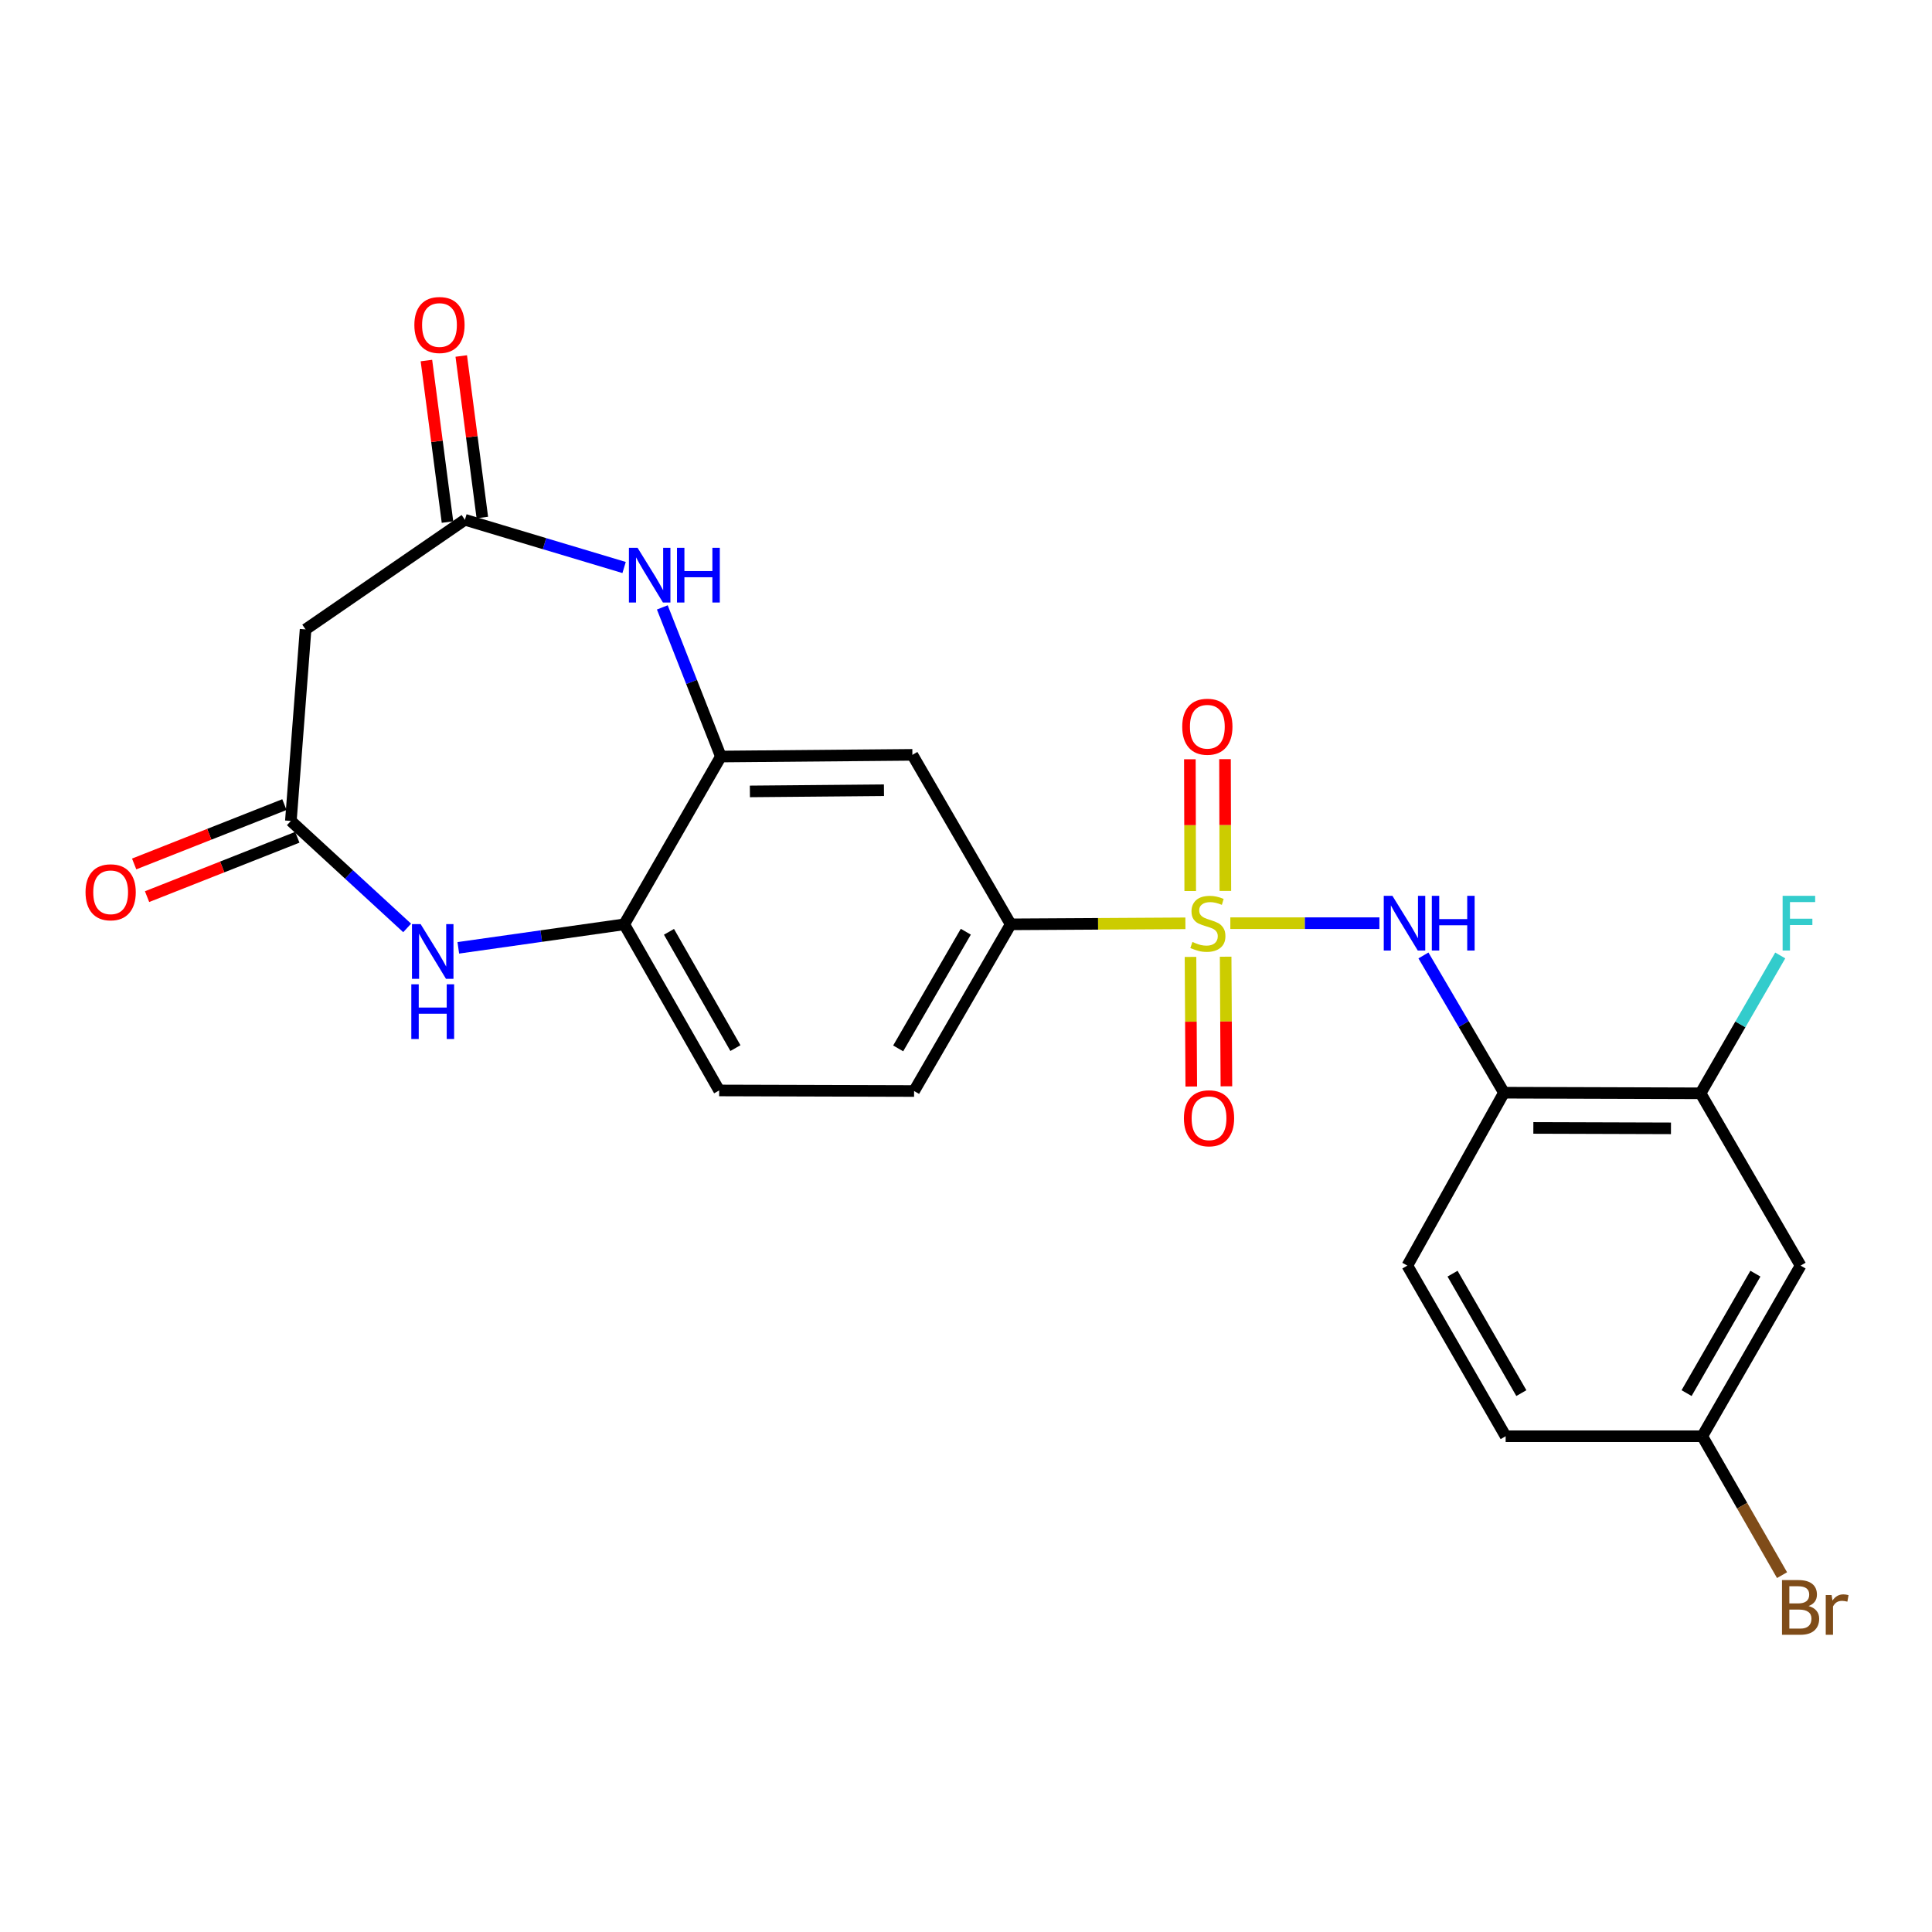 <?xml version='1.0' encoding='iso-8859-1'?>
<svg version='1.1' baseProfile='full'
              xmlns='http://www.w3.org/2000/svg'
                      xmlns:rdkit='http://www.rdkit.org/xml'
                      xmlns:xlink='http://www.w3.org/1999/xlink'
                  xml:space='preserve'
width='1000px' height='1000px' viewBox='0 0 1000 1000'>
<!-- END OF HEADER -->
<rect style='opacity:1.0;fill:#FFFFFF;stroke:none' width='1000' height='1000' x='0' y='0'> </rect>
<path class='bond-0' d='M 636.819,477.837 L 675.397,477.837' style='fill:none;fill-rule:evenodd;stroke:#CCCC00;stroke-width:6px;stroke-linecap:butt;stroke-linejoin:miter;stroke-opacity:1' />
<path class='bond-0' d='M 675.397,477.837 L 713.975,477.837' style='fill:none;fill-rule:evenodd;stroke:#0000FF;stroke-width:6px;stroke-linecap:butt;stroke-linejoin:miter;stroke-opacity:1' />
<path class='bond-6' d='M 613.563,477.905 L 568.35,478.169' style='fill:none;fill-rule:evenodd;stroke:#CCCC00;stroke-width:6px;stroke-linecap:butt;stroke-linejoin:miter;stroke-opacity:1' />
<path class='bond-6' d='M 568.35,478.169 L 523.137,478.433' style='fill:none;fill-rule:evenodd;stroke:#000000;stroke-width:6px;stroke-linecap:butt;stroke-linejoin:miter;stroke-opacity:1' />
<path class='bond-12' d='M 634.242,461.148 L 634.151,427.042' style='fill:none;fill-rule:evenodd;stroke:#CCCC00;stroke-width:6px;stroke-linecap:butt;stroke-linejoin:miter;stroke-opacity:1' />
<path class='bond-12' d='M 634.151,427.042 L 634.06,392.935' style='fill:none;fill-rule:evenodd;stroke:#FF0000;stroke-width:6px;stroke-linecap:butt;stroke-linejoin:miter;stroke-opacity:1' />
<path class='bond-12' d='M 616.058,461.197 L 615.966,427.091' style='fill:none;fill-rule:evenodd;stroke:#CCCC00;stroke-width:6px;stroke-linecap:butt;stroke-linejoin:miter;stroke-opacity:1' />
<path class='bond-12' d='M 615.966,427.091 L 615.875,392.984' style='fill:none;fill-rule:evenodd;stroke:#FF0000;stroke-width:6px;stroke-linecap:butt;stroke-linejoin:miter;stroke-opacity:1' />
<path class='bond-13' d='M 616.205,495.293 L 616.403,528.836' style='fill:none;fill-rule:evenodd;stroke:#CCCC00;stroke-width:6px;stroke-linecap:butt;stroke-linejoin:miter;stroke-opacity:1' />
<path class='bond-13' d='M 616.403,528.836 L 616.602,562.379' style='fill:none;fill-rule:evenodd;stroke:#FF0000;stroke-width:6px;stroke-linecap:butt;stroke-linejoin:miter;stroke-opacity:1' />
<path class='bond-13' d='M 634.39,495.185 L 634.588,528.728' style='fill:none;fill-rule:evenodd;stroke:#CCCC00;stroke-width:6px;stroke-linecap:butt;stroke-linejoin:miter;stroke-opacity:1' />
<path class='bond-13' d='M 634.588,528.728 L 634.786,562.271' style='fill:none;fill-rule:evenodd;stroke:#FF0000;stroke-width:6px;stroke-linecap:butt;stroke-linejoin:miter;stroke-opacity:1' />
<path class='bond-7' d='M 736.77,494.54 L 757.611,530.059' style='fill:none;fill-rule:evenodd;stroke:#0000FF;stroke-width:6px;stroke-linecap:butt;stroke-linejoin:miter;stroke-opacity:1' />
<path class='bond-7' d='M 757.611,530.059 L 778.452,565.579' style='fill:none;fill-rule:evenodd;stroke:#000000;stroke-width:6px;stroke-linecap:butt;stroke-linejoin:miter;stroke-opacity:1' />
<path class='bond-1' d='M 342.815,314.387 L 357.964,352.983' style='fill:none;fill-rule:evenodd;stroke:#0000FF;stroke-width:6px;stroke-linecap:butt;stroke-linejoin:miter;stroke-opacity:1' />
<path class='bond-1' d='M 357.964,352.983 L 373.112,391.58' style='fill:none;fill-rule:evenodd;stroke:#000000;stroke-width:6px;stroke-linecap:butt;stroke-linejoin:miter;stroke-opacity:1' />
<path class='bond-4' d='M 323.032,293.739 L 281.834,281.392' style='fill:none;fill-rule:evenodd;stroke:#0000FF;stroke-width:6px;stroke-linecap:butt;stroke-linejoin:miter;stroke-opacity:1' />
<path class='bond-4' d='M 281.834,281.392 L 240.636,269.044' style='fill:none;fill-rule:evenodd;stroke:#000000;stroke-width:6px;stroke-linecap:butt;stroke-linejoin:miter;stroke-opacity:1' />
<path class='bond-2' d='M 237.219,490.599 L 280.162,484.516' style='fill:none;fill-rule:evenodd;stroke:#0000FF;stroke-width:6px;stroke-linecap:butt;stroke-linejoin:miter;stroke-opacity:1' />
<path class='bond-2' d='M 280.162,484.516 L 323.104,478.433' style='fill:none;fill-rule:evenodd;stroke:#000000;stroke-width:6px;stroke-linecap:butt;stroke-linejoin:miter;stroke-opacity:1' />
<path class='bond-5' d='M 210.742,480.299 L 180.646,452.609' style='fill:none;fill-rule:evenodd;stroke:#0000FF;stroke-width:6px;stroke-linecap:butt;stroke-linejoin:miter;stroke-opacity:1' />
<path class='bond-5' d='M 180.646,452.609 L 150.55,424.919' style='fill:none;fill-rule:evenodd;stroke:#000000;stroke-width:6px;stroke-linecap:butt;stroke-linejoin:miter;stroke-opacity:1' />
<path class='bond-3' d='M 373.112,391.58 L 472.25,390.711' style='fill:none;fill-rule:evenodd;stroke:#000000;stroke-width:6px;stroke-linecap:butt;stroke-linejoin:miter;stroke-opacity:1' />
<path class='bond-3' d='M 388.142,409.634 L 457.539,409.026' style='fill:none;fill-rule:evenodd;stroke:#000000;stroke-width:6px;stroke-linecap:butt;stroke-linejoin:miter;stroke-opacity:1' />
<path class='bond-24' d='M 373.112,391.58 L 323.104,478.433' style='fill:none;fill-rule:evenodd;stroke:#000000;stroke-width:6px;stroke-linecap:butt;stroke-linejoin:miter;stroke-opacity:1' />
<path class='bond-10' d='M 240.636,269.044 L 158.168,325.791' style='fill:none;fill-rule:evenodd;stroke:#000000;stroke-width:6px;stroke-linecap:butt;stroke-linejoin:miter;stroke-opacity:1' />
<path class='bond-15' d='M 249.652,267.868 L 244.199,226.067' style='fill:none;fill-rule:evenodd;stroke:#000000;stroke-width:6px;stroke-linecap:butt;stroke-linejoin:miter;stroke-opacity:1' />
<path class='bond-15' d='M 244.199,226.067 L 238.746,184.267' style='fill:none;fill-rule:evenodd;stroke:#FF0000;stroke-width:6px;stroke-linecap:butt;stroke-linejoin:miter;stroke-opacity:1' />
<path class='bond-15' d='M 231.62,270.221 L 226.167,228.42' style='fill:none;fill-rule:evenodd;stroke:#000000;stroke-width:6px;stroke-linecap:butt;stroke-linejoin:miter;stroke-opacity:1' />
<path class='bond-15' d='M 226.167,228.42 L 220.713,186.619' style='fill:none;fill-rule:evenodd;stroke:#FF0000;stroke-width:6px;stroke-linecap:butt;stroke-linejoin:miter;stroke-opacity:1' />
<path class='bond-16' d='M 147.21,416.462 L 108.324,431.822' style='fill:none;fill-rule:evenodd;stroke:#000000;stroke-width:6px;stroke-linecap:butt;stroke-linejoin:miter;stroke-opacity:1' />
<path class='bond-16' d='M 108.324,431.822 L 69.439,447.181' style='fill:none;fill-rule:evenodd;stroke:#FF0000;stroke-width:6px;stroke-linecap:butt;stroke-linejoin:miter;stroke-opacity:1' />
<path class='bond-16' d='M 153.891,433.375 L 115.005,448.735' style='fill:none;fill-rule:evenodd;stroke:#000000;stroke-width:6px;stroke-linecap:butt;stroke-linejoin:miter;stroke-opacity:1' />
<path class='bond-16' d='M 115.005,448.735 L 76.12,464.095' style='fill:none;fill-rule:evenodd;stroke:#FF0000;stroke-width:6px;stroke-linecap:butt;stroke-linejoin:miter;stroke-opacity:1' />
<path class='bond-26' d='M 150.55,424.919 L 158.168,325.791' style='fill:none;fill-rule:evenodd;stroke:#000000;stroke-width:6px;stroke-linecap:butt;stroke-linejoin:miter;stroke-opacity:1' />
<path class='bond-8' d='M 523.137,478.433 L 472.25,390.711' style='fill:none;fill-rule:evenodd;stroke:#000000;stroke-width:6px;stroke-linecap:butt;stroke-linejoin:miter;stroke-opacity:1' />
<path class='bond-17' d='M 523.137,478.433 L 473.129,564.71' style='fill:none;fill-rule:evenodd;stroke:#000000;stroke-width:6px;stroke-linecap:butt;stroke-linejoin:miter;stroke-opacity:1' />
<path class='bond-17' d='M 499.903,482.255 L 464.897,542.649' style='fill:none;fill-rule:evenodd;stroke:#000000;stroke-width:6px;stroke-linecap:butt;stroke-linejoin:miter;stroke-opacity:1' />
<path class='bond-11' d='M 778.452,565.579 L 880.207,565.892' style='fill:none;fill-rule:evenodd;stroke:#000000;stroke-width:6px;stroke-linecap:butt;stroke-linejoin:miter;stroke-opacity:1' />
<path class='bond-11' d='M 793.66,583.81 L 864.888,584.03' style='fill:none;fill-rule:evenodd;stroke:#000000;stroke-width:6px;stroke-linecap:butt;stroke-linejoin:miter;stroke-opacity:1' />
<path class='bond-19' d='M 778.452,565.579 L 728.444,655.078' style='fill:none;fill-rule:evenodd;stroke:#000000;stroke-width:6px;stroke-linecap:butt;stroke-linejoin:miter;stroke-opacity:1' />
<path class='bond-9' d='M 323.104,478.433 L 372.233,564.417' style='fill:none;fill-rule:evenodd;stroke:#000000;stroke-width:6px;stroke-linecap:butt;stroke-linejoin:miter;stroke-opacity:1' />
<path class='bond-9' d='M 346.263,482.309 L 380.653,542.498' style='fill:none;fill-rule:evenodd;stroke:#000000;stroke-width:6px;stroke-linecap:butt;stroke-linejoin:miter;stroke-opacity:1' />
<path class='bond-14' d='M 880.207,565.892 L 931.983,655.078' style='fill:none;fill-rule:evenodd;stroke:#000000;stroke-width:6px;stroke-linecap:butt;stroke-linejoin:miter;stroke-opacity:1' />
<path class='bond-21' d='M 880.207,565.892 L 900.828,530.216' style='fill:none;fill-rule:evenodd;stroke:#000000;stroke-width:6px;stroke-linecap:butt;stroke-linejoin:miter;stroke-opacity:1' />
<path class='bond-21' d='M 900.828,530.216 L 921.45,494.539' style='fill:none;fill-rule:evenodd;stroke:#33CCCC;stroke-width:6px;stroke-linecap:butt;stroke-linejoin:miter;stroke-opacity:1' />
<path class='bond-25' d='M 931.983,655.078 L 881.096,743.396' style='fill:none;fill-rule:evenodd;stroke:#000000;stroke-width:6px;stroke-linecap:butt;stroke-linejoin:miter;stroke-opacity:1' />
<path class='bond-25' d='M 908.593,659.247 L 872.972,721.07' style='fill:none;fill-rule:evenodd;stroke:#000000;stroke-width:6px;stroke-linecap:butt;stroke-linejoin:miter;stroke-opacity:1' />
<path class='bond-18' d='M 473.129,564.71 L 372.233,564.417' style='fill:none;fill-rule:evenodd;stroke:#000000;stroke-width:6px;stroke-linecap:butt;stroke-linejoin:miter;stroke-opacity:1' />
<path class='bond-22' d='M 728.444,655.078 L 779.321,743.396' style='fill:none;fill-rule:evenodd;stroke:#000000;stroke-width:6px;stroke-linecap:butt;stroke-linejoin:miter;stroke-opacity:1' />
<path class='bond-22' d='M 751.833,659.249 L 787.447,721.071' style='fill:none;fill-rule:evenodd;stroke:#000000;stroke-width:6px;stroke-linecap:butt;stroke-linejoin:miter;stroke-opacity:1' />
<path class='bond-20' d='M 881.096,743.396 L 779.321,743.396' style='fill:none;fill-rule:evenodd;stroke:#000000;stroke-width:6px;stroke-linecap:butt;stroke-linejoin:miter;stroke-opacity:1' />
<path class='bond-23' d='M 881.096,743.396 L 901.74,779.344' style='fill:none;fill-rule:evenodd;stroke:#000000;stroke-width:6px;stroke-linecap:butt;stroke-linejoin:miter;stroke-opacity:1' />
<path class='bond-23' d='M 901.74,779.344 L 922.384,815.292' style='fill:none;fill-rule:evenodd;stroke:#7F4C19;stroke-width:6px;stroke-linecap:butt;stroke-linejoin:miter;stroke-opacity:1' />
<path  class='atom-0' d='M 617.195 487.557
Q 617.515 487.677, 618.835 488.237
Q 620.155 488.797, 621.595 489.157
Q 623.075 489.477, 624.515 489.477
Q 627.195 489.477, 628.755 488.197
Q 630.315 486.877, 630.315 484.597
Q 630.315 483.037, 629.515 482.077
Q 628.755 481.117, 627.555 480.597
Q 626.355 480.077, 624.355 479.477
Q 621.835 478.717, 620.315 477.997
Q 618.835 477.277, 617.755 475.757
Q 616.715 474.237, 616.715 471.677
Q 616.715 468.117, 619.115 465.917
Q 621.555 463.717, 626.355 463.717
Q 629.635 463.717, 633.355 465.277
L 632.435 468.357
Q 629.035 466.957, 626.475 466.957
Q 623.715 466.957, 622.195 468.117
Q 620.675 469.237, 620.715 471.197
Q 620.715 472.717, 621.475 473.637
Q 622.275 474.557, 623.395 475.077
Q 624.555 475.597, 626.475 476.197
Q 629.035 476.997, 630.555 477.797
Q 632.075 478.597, 633.155 480.237
Q 634.275 481.837, 634.275 484.597
Q 634.275 488.517, 631.635 490.637
Q 629.035 492.717, 624.675 492.717
Q 622.155 492.717, 620.235 492.157
Q 618.355 491.637, 616.115 490.717
L 617.195 487.557
' fill='#CCCC00'/>
<path  class='atom-1' d='M 720.709 463.677
L 729.989 478.677
Q 730.909 480.157, 732.389 482.837
Q 733.869 485.517, 733.949 485.677
L 733.949 463.677
L 737.709 463.677
L 737.709 491.997
L 733.829 491.997
L 723.869 475.597
Q 722.709 473.677, 721.469 471.477
Q 720.269 469.277, 719.909 468.597
L 719.909 491.997
L 716.229 491.997
L 716.229 463.677
L 720.709 463.677
' fill='#0000FF'/>
<path  class='atom-1' d='M 741.109 463.677
L 744.949 463.677
L 744.949 475.717
L 759.429 475.717
L 759.429 463.677
L 763.269 463.677
L 763.269 491.997
L 759.429 491.997
L 759.429 478.917
L 744.949 478.917
L 744.949 491.997
L 741.109 491.997
L 741.109 463.677
' fill='#0000FF'/>
<path  class='atom-2' d='M 330.008 283.546
L 339.288 298.546
Q 340.208 300.026, 341.688 302.706
Q 343.168 305.386, 343.248 305.546
L 343.248 283.546
L 347.008 283.546
L 347.008 311.866
L 343.128 311.866
L 333.168 295.466
Q 332.008 293.546, 330.768 291.346
Q 329.568 289.146, 329.208 288.466
L 329.208 311.866
L 325.528 311.866
L 325.528 283.546
L 330.008 283.546
' fill='#0000FF'/>
<path  class='atom-2' d='M 350.408 283.546
L 354.248 283.546
L 354.248 295.586
L 368.728 295.586
L 368.728 283.546
L 372.568 283.546
L 372.568 311.866
L 368.728 311.866
L 368.728 298.786
L 354.248 298.786
L 354.248 311.866
L 350.408 311.866
L 350.408 283.546
' fill='#0000FF'/>
<path  class='atom-3' d='M 217.717 478.316
L 226.997 493.316
Q 227.917 494.796, 229.397 497.476
Q 230.877 500.156, 230.957 500.316
L 230.957 478.316
L 234.717 478.316
L 234.717 506.636
L 230.837 506.636
L 220.877 490.236
Q 219.717 488.316, 218.477 486.116
Q 217.277 483.916, 216.917 483.236
L 216.917 506.636
L 213.237 506.636
L 213.237 478.316
L 217.717 478.316
' fill='#0000FF'/>
<path  class='atom-3' d='M 212.897 509.468
L 216.737 509.468
L 216.737 521.508
L 231.217 521.508
L 231.217 509.468
L 235.057 509.468
L 235.057 537.788
L 231.217 537.788
L 231.217 524.708
L 216.737 524.708
L 216.737 537.788
L 212.897 537.788
L 212.897 509.468
' fill='#0000FF'/>
<path  class='atom-13' d='M 611.922 376.152
Q 611.922 369.352, 615.282 365.552
Q 618.642 361.752, 624.922 361.752
Q 631.202 361.752, 634.562 365.552
Q 637.922 369.352, 637.922 376.152
Q 637.922 383.032, 634.522 386.952
Q 631.122 390.832, 624.922 390.832
Q 618.682 390.832, 615.282 386.952
Q 611.922 383.072, 611.922 376.152
M 624.922 387.632
Q 629.242 387.632, 631.562 384.752
Q 633.922 381.832, 633.922 376.152
Q 633.922 370.592, 631.562 367.792
Q 629.242 364.952, 624.922 364.952
Q 620.602 364.952, 618.242 367.752
Q 615.922 370.552, 615.922 376.152
Q 615.922 381.872, 618.242 384.752
Q 620.602 387.632, 624.922 387.632
' fill='#FF0000'/>
<path  class='atom-14' d='M 612.791 578.812
Q 612.791 572.012, 616.151 568.212
Q 619.511 564.412, 625.791 564.412
Q 632.071 564.412, 635.431 568.212
Q 638.791 572.012, 638.791 578.812
Q 638.791 585.692, 635.391 589.612
Q 631.991 593.492, 625.791 593.492
Q 619.551 593.492, 616.151 589.612
Q 612.791 585.732, 612.791 578.812
M 625.791 590.292
Q 630.111 590.292, 632.431 587.412
Q 634.791 584.492, 634.791 578.812
Q 634.791 573.252, 632.431 570.452
Q 630.111 567.612, 625.791 567.612
Q 621.471 567.612, 619.111 570.412
Q 616.791 573.212, 616.791 578.812
Q 616.791 584.532, 619.111 587.412
Q 621.471 590.292, 625.791 590.292
' fill='#FF0000'/>
<path  class='atom-16' d='M 214.472 168.219
Q 214.472 161.419, 217.832 157.619
Q 221.192 153.819, 227.472 153.819
Q 233.752 153.819, 237.112 157.619
Q 240.472 161.419, 240.472 168.219
Q 240.472 175.099, 237.072 179.019
Q 233.672 182.899, 227.472 182.899
Q 221.232 182.899, 217.832 179.019
Q 214.472 175.139, 214.472 168.219
M 227.472 179.699
Q 231.792 179.699, 234.112 176.819
Q 236.472 173.899, 236.472 168.219
Q 236.472 162.659, 234.112 159.859
Q 231.792 157.019, 227.472 157.019
Q 223.152 157.019, 220.792 159.819
Q 218.472 162.619, 218.472 168.219
Q 218.472 173.939, 220.792 176.819
Q 223.152 179.699, 227.472 179.699
' fill='#FF0000'/>
<path  class='atom-17' d='M 44.272 461.843
Q 44.272 455.043, 47.632 451.243
Q 50.992 447.443, 57.272 447.443
Q 63.552 447.443, 66.912 451.243
Q 70.272 455.043, 70.272 461.843
Q 70.272 468.723, 66.872 472.643
Q 63.472 476.523, 57.272 476.523
Q 51.032 476.523, 47.632 472.643
Q 44.272 468.763, 44.272 461.843
M 57.272 473.323
Q 61.592 473.323, 63.912 470.443
Q 66.272 467.523, 66.272 461.843
Q 66.272 456.283, 63.912 453.483
Q 61.592 450.643, 57.272 450.643
Q 52.952 450.643, 50.592 453.443
Q 48.272 456.243, 48.272 461.843
Q 48.272 467.563, 50.592 470.443
Q 52.952 473.323, 57.272 473.323
' fill='#FF0000'/>
<path  class='atom-22' d='M 922.684 463.677
L 939.524 463.677
L 939.524 466.917
L 926.484 466.917
L 926.484 475.517
L 938.084 475.517
L 938.084 478.797
L 926.484 478.797
L 926.484 491.997
L 922.684 491.997
L 922.684 463.677
' fill='#33CCCC'/>
<path  class='atom-24' d='M 936.123 831.287
Q 938.843 832.047, 940.203 833.727
Q 941.603 835.367, 941.603 837.807
Q 941.603 841.727, 939.083 843.967
Q 936.603 846.167, 931.883 846.167
L 922.363 846.167
L 922.363 817.847
L 930.723 817.847
Q 935.563 817.847, 938.003 819.807
Q 940.443 821.767, 940.443 825.367
Q 940.443 829.647, 936.123 831.287
M 926.163 821.047
L 926.163 829.927
L 930.723 829.927
Q 933.523 829.927, 934.963 828.807
Q 936.443 827.647, 936.443 825.367
Q 936.443 821.047, 930.723 821.047
L 926.163 821.047
M 931.883 842.967
Q 934.643 842.967, 936.123 841.647
Q 937.603 840.327, 937.603 837.807
Q 937.603 835.487, 935.963 834.327
Q 934.363 833.127, 931.283 833.127
L 926.163 833.127
L 926.163 842.967
L 931.883 842.967
' fill='#7F4C19'/>
<path  class='atom-24' d='M 948.043 825.607
L 948.483 828.447
Q 950.643 825.247, 954.163 825.247
Q 955.283 825.247, 956.803 825.647
L 956.203 829.007
Q 954.483 828.607, 953.523 828.607
Q 951.843 828.607, 950.723 829.287
Q 949.643 829.927, 948.763 831.487
L 948.763 846.167
L 945.003 846.167
L 945.003 825.607
L 948.043 825.607
' fill='#7F4C19'/>
</svg>

